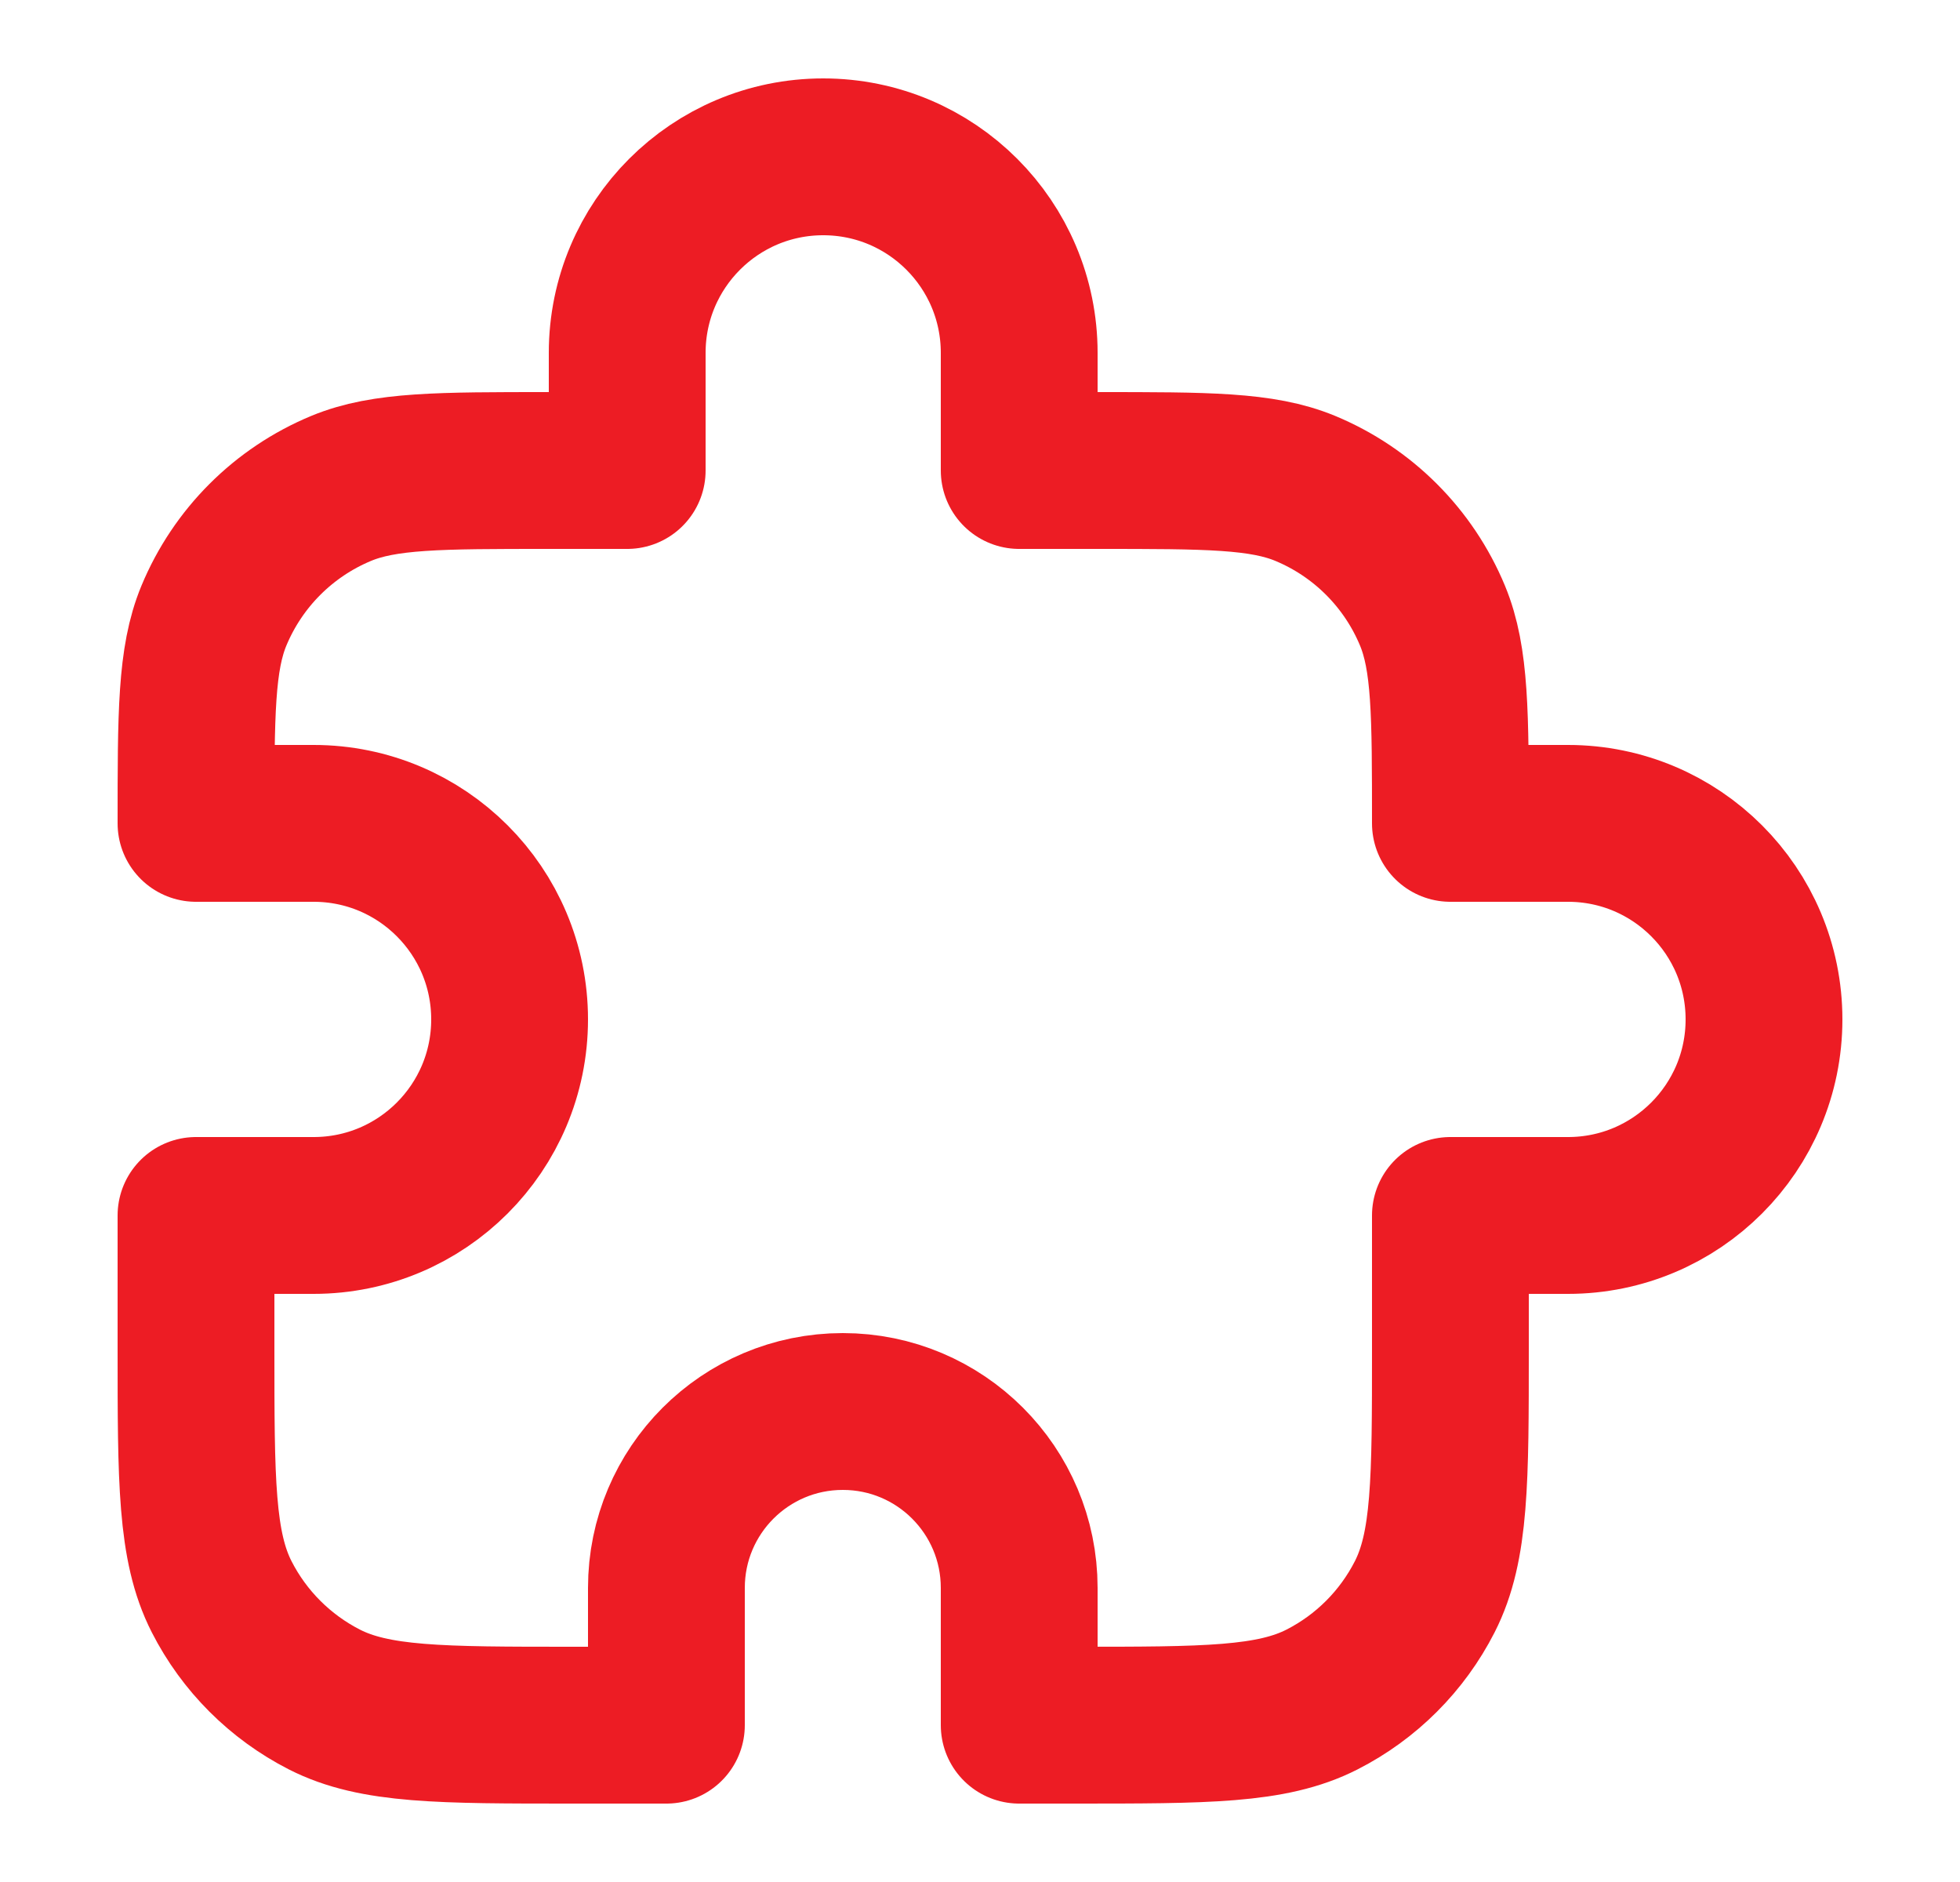 <svg xmlns="http://www.w3.org/2000/svg" fill="none" viewBox="0 0 25 24" height="24" width="25">
<path stroke-linejoin="round" stroke-linecap="round" stroke-width="2" stroke="#ED1C24" d="M8 4.5C8 3.119 9.119 2 10.5 2C11.881 2 13 3.119 13 4.5V6H14C15.398 6 16.097 6 16.648 6.228C17.383 6.533 17.967 7.117 18.272 7.852C18.5 8.403 18.5 9.102 18.5 10.5H20C21.381 10.5 22.5 11.619 22.5 13C22.5 14.381 21.381 15.5 20 15.5H18.5V17.2C18.5 18.88 18.5 19.72 18.173 20.362C17.885 20.927 17.427 21.385 16.862 21.673C16.22 22 15.38 22 13.7 22H13V20.25C13 19.007 11.993 18 10.75 18C9.507 18 8.5 19.007 8.5 20.25V22H7.3C5.62 22 4.78 22 4.138 21.673C3.574 21.385 3.115 20.927 2.827 20.362C2.5 19.72 2.5 18.88 2.5 17.2V15.5H4C5.381 15.5 6.5 14.381 6.5 13C6.5 11.619 5.381 10.5 4 10.5H2.5C2.5 9.102 2.5 8.403 2.728 7.852C3.033 7.117 3.617 6.533 4.352 6.228C4.903 6 5.602 6 7 6H8V4.5Z"></path>
</svg>

